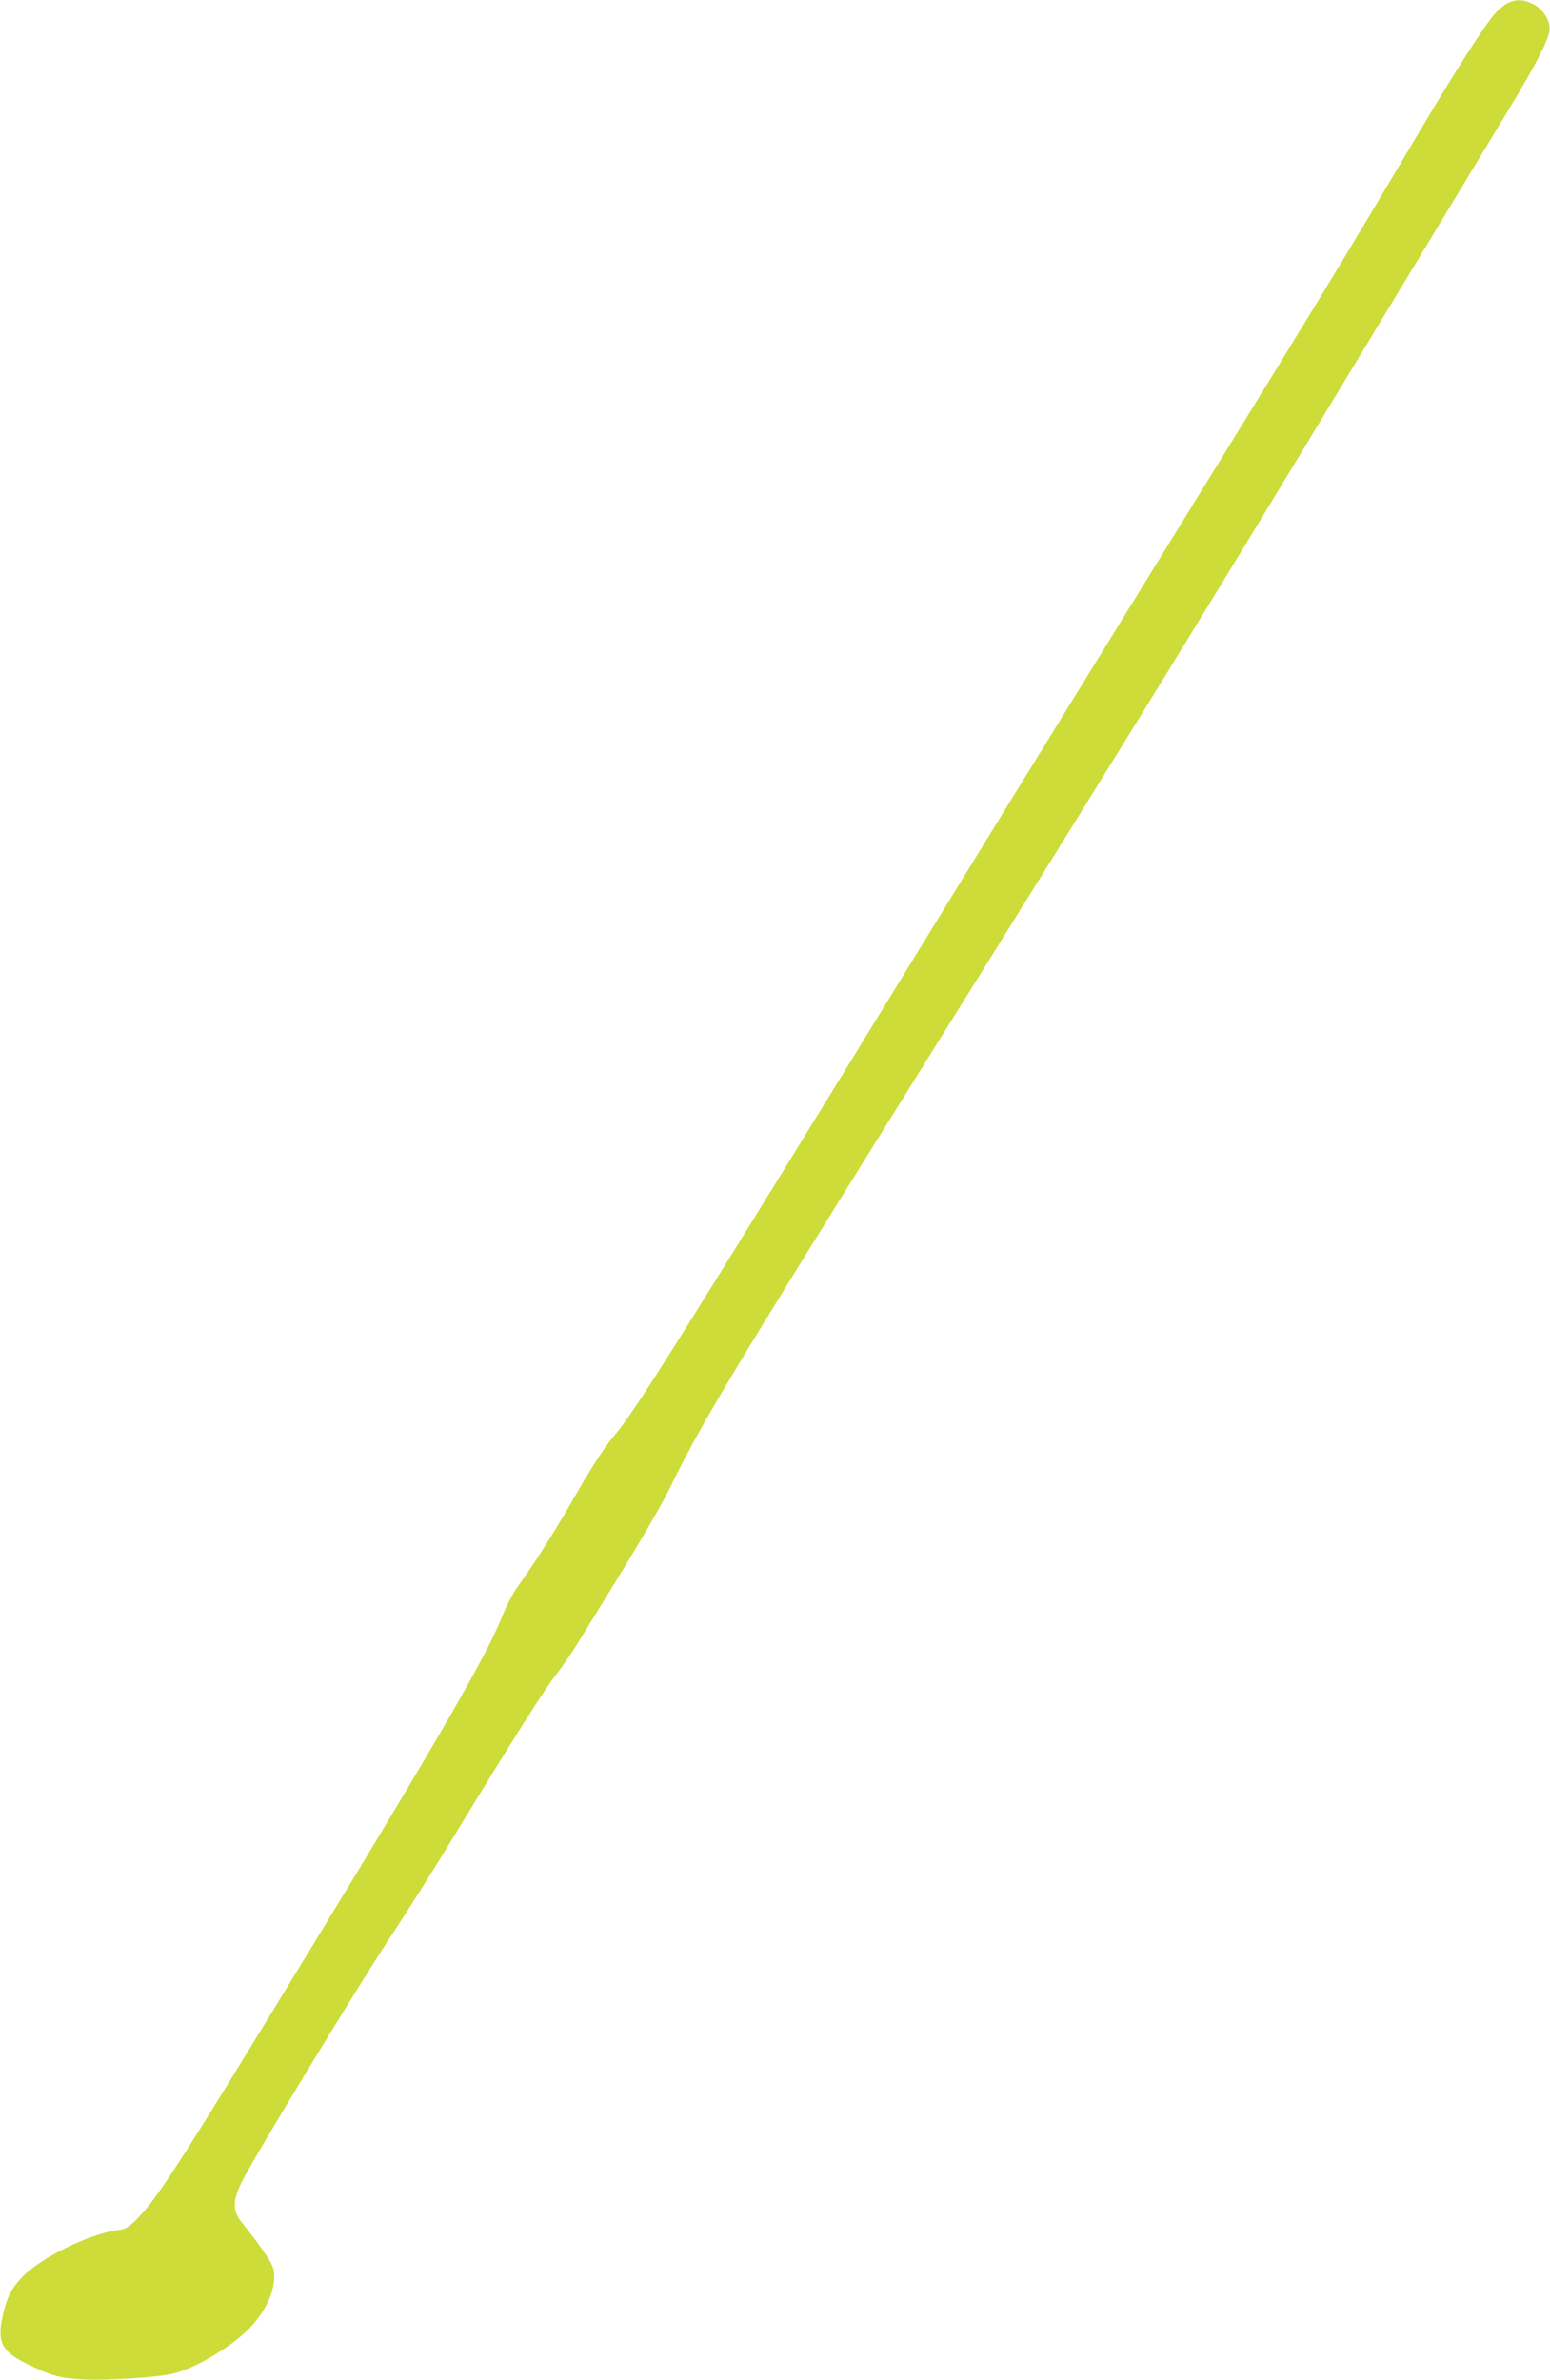 <?xml version="1.0" standalone="no"?>
<!DOCTYPE svg PUBLIC "-//W3C//DTD SVG 20010904//EN"
 "http://www.w3.org/TR/2001/REC-SVG-20010904/DTD/svg10.dtd">
<svg version="1.0" xmlns="http://www.w3.org/2000/svg"
 width="834pt" height="1280pt" viewBox="0 0 834 1280"
 preserveAspectRatio="xMidYMid meet">
<g transform="translate(0,1280) scale(0.1,-0.1)"
fill="#cddc39" stroke="none">
<path d="M8112 12783 c-18 -9 -49 -34 -69 -57 -59 -69 -211 -306 -398 -621
-445 -751 -524 -881 -1600 -2625 -351 -569 -862 -1399 -1135 -1845 -1224
-1996 -1500 -2435 -1600 -2550 -55 -64 -122 -166 -244 -380 -93 -160 -196
-321 -285 -445 -22 -30 -59 -102 -82 -160 -88 -224 -407 -769 -1354 -2315
-397 -648 -514 -825 -605 -916 -48 -49 -61 -57 -106 -63 -155 -20 -420 -151
-517 -255 -58 -62 -80 -107 -102 -204 -32 -145 -7 -193 133 -262 131 -64 177
-76 302 -82 139 -6 403 11 485 32 130 33 332 157 424 261 90 102 134 223 110
307 -9 34 -71 123 -169 246 -51 62 -49 118 6 226 71 139 596 1004 782 1288 99
149 261 407 361 572 312 513 484 784 543 858 31 40 85 117 118 172 34 55 145
235 246 400 101 165 211 356 245 425 172 354 306 577 1349 2250 1208 1937
1496 2405 2505 4075 293 484 592 979 665 1100 143 236 207 360 217 418 8 52
-32 118 -90 146 -52 25 -90 26 -135 4z"/>
</g>
</svg>

